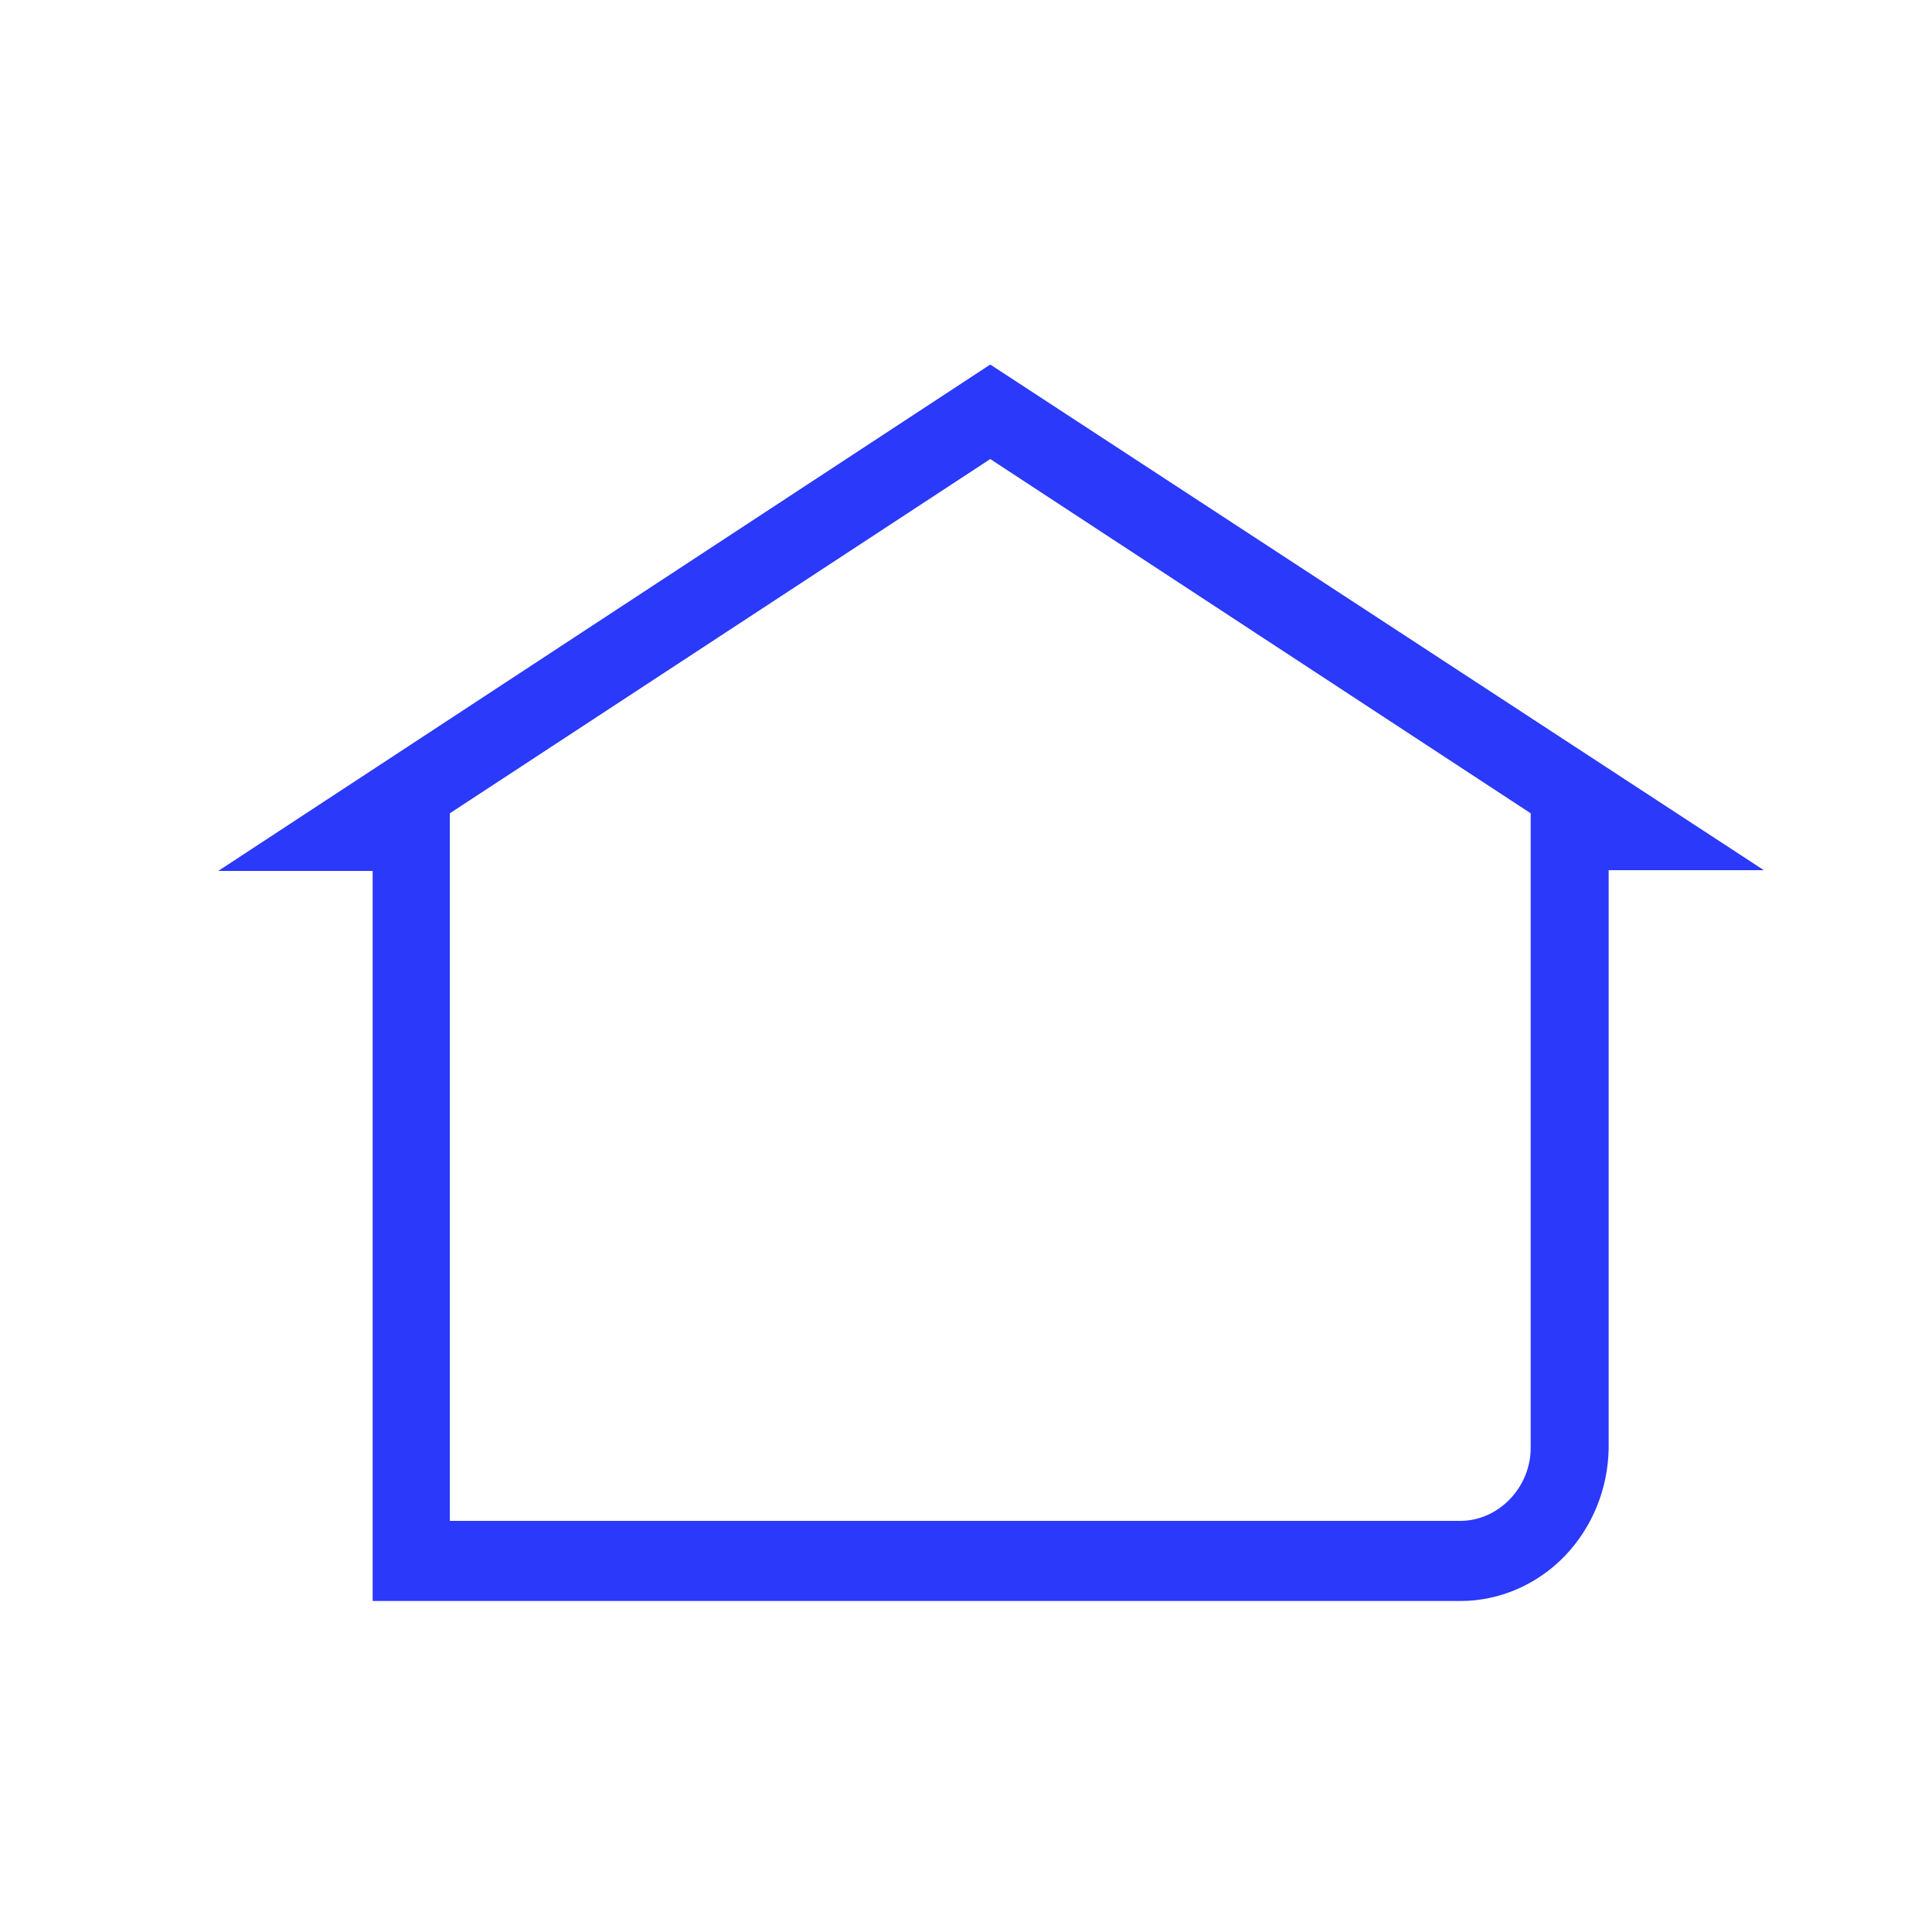 <svg width="25" height="25" viewBox="0 0 25 25" fill="none" xmlns="http://www.w3.org/2000/svg">
<path d="M12.814 5.94L19.807 10.524V18.736C19.807 18.985 19.707 19.224 19.537 19.4C19.367 19.576 19.138 19.68 18.898 19.68H5.821V10.524L12.814 5.94ZM12.814 4.717L2.824 11.27H4.822V20.717H18.898C19.397 20.717 19.887 20.509 20.247 20.136C20.606 19.763 20.806 19.265 20.816 18.747V11.26H22.824L12.814 4.717Z" fill="#2B39FA"/>
</svg>
